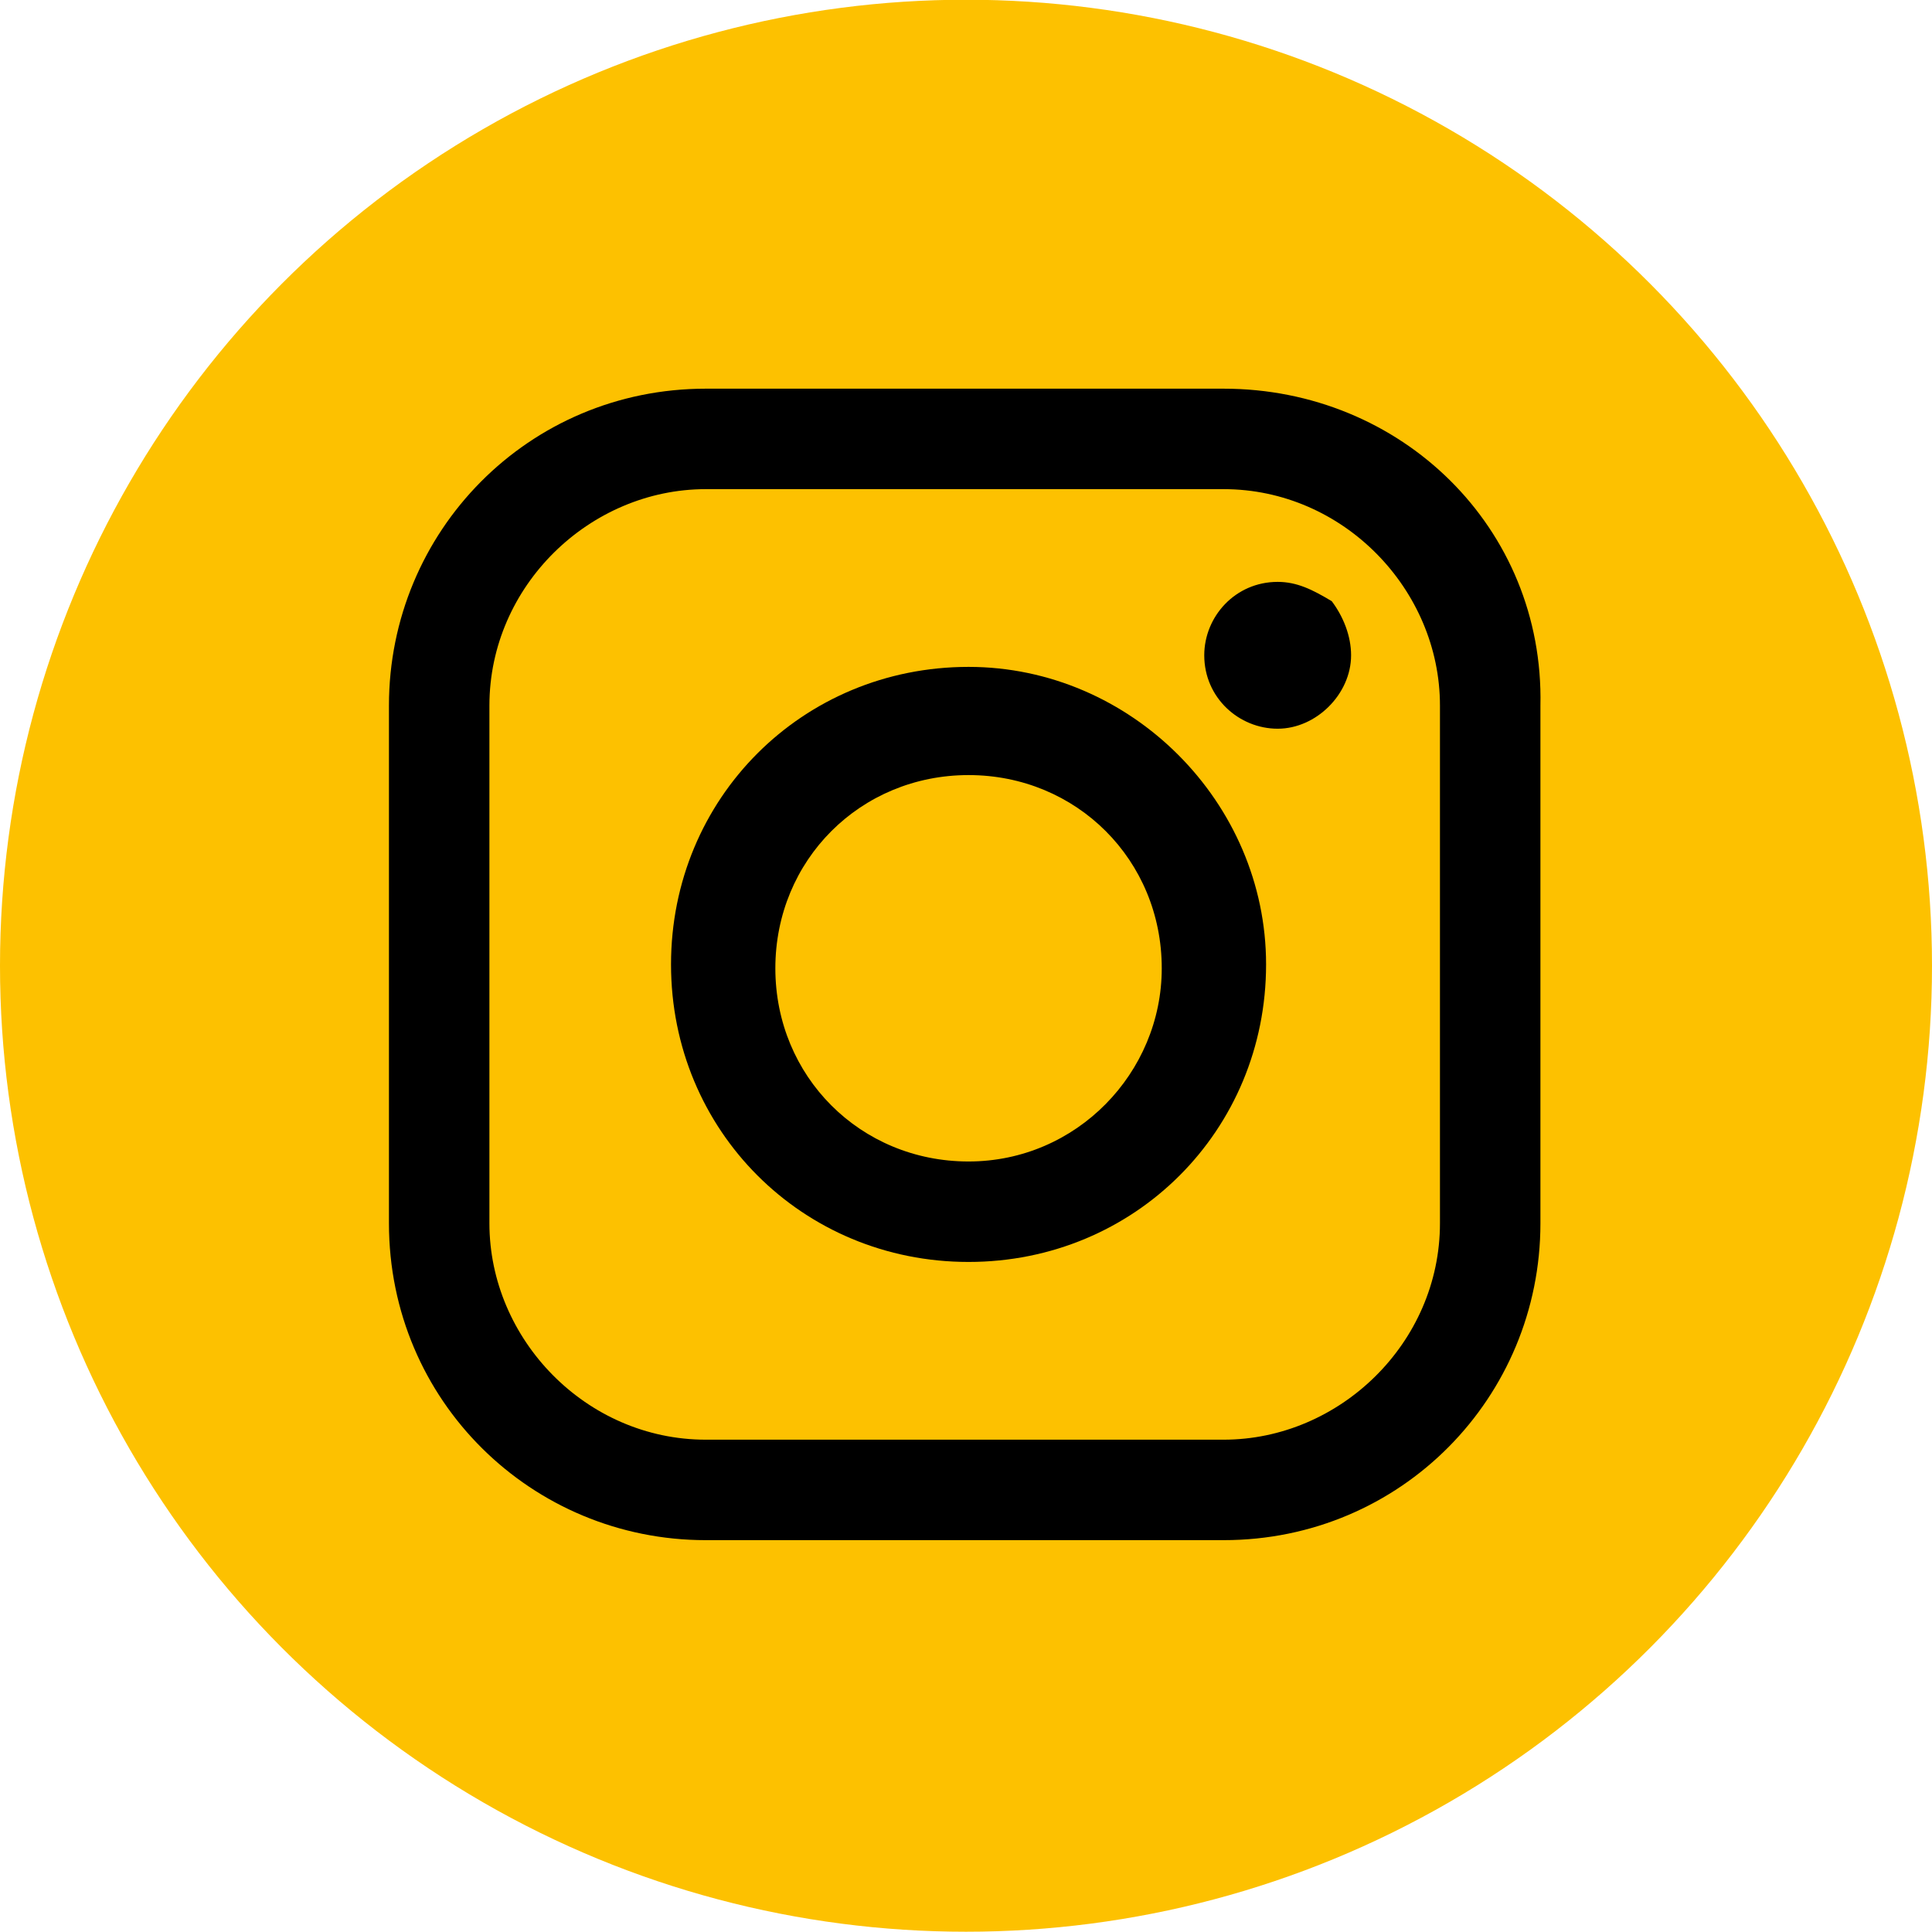 <?xml version="1.0" encoding="utf-8"?>
<!-- Generator: Adobe Illustrator 29.2.1, SVG Export Plug-In . SVG Version: 9.03 Build 55982)  -->
<svg version="1.0" id="Calque_1" xmlns="http://www.w3.org/2000/svg" xmlns:xlink="http://www.w3.org/1999/xlink" x="0px" y="0px"
	 viewBox="0 0 50 50" style="enable-background:new 0 0 50 50;" xml:space="preserve">
<style type="text/css">
	.st0{fill:#FDC100;}
	.st1{clip-path:url(#SVGID_00000023974462986088961040000002069585768727833498_);}
</style>
<g id="Groupe_630" transform="translate(-401 -1386.508)">
	<g id="Groupe_604" transform="translate(57 -87.999)">
		<circle id="Ellipse_38-2" class="st0" cx="369" cy="1499.5" r="25"/>
	</g>
	<g id="Groupe_603" transform="translate(1186.466 5642.467)">
		<g>
			<g>
				<defs>
					<rect id="SVGID_1_" x="-775.4" y="-4245.9" width="29.9" height="29.9"/>
				</defs>
				<clipPath id="SVGID_00000057144053773747992940000007575970309323469699_">
					<use xlink:href="#SVGID_1_"  style="overflow:visible;"/>
				</clipPath>
				
					<g id="Groupe_602" transform="translate(0 0)" style="clip-path:url(#SVGID_00000057144053773747992940000007575970309323469699_);">
					<path id="Tracé_1979" d="M-753.8-4245.9h-13.4c-4.6,0-8.2,3.7-8.2,8.2v13.4c0,4.6,3.7,8.2,8.2,8.2h13.4c4.6,0,8.2-3.7,8.2-8.2
						v-13.4C-745.5-4242.3-749.2-4245.9-753.8-4245.9 M-748.2-4224.3c0,3.1-2.6,5.6-5.6,5.6h-13.4c-3.1,0-5.6-2.6-5.6-5.6v-13.4
						c0-3.1,2.6-5.6,5.6-5.6h13.4c3.1,0,5.6,2.6,5.6,5.6V-4224.3z"/>
					<path id="Tracé_1980" d="M-760.4-4238.7c-4.3,0-7.7,3.4-7.7,7.7s3.4,7.7,7.7,7.7c4.3,0,7.7-3.4,7.7-7.7l0,0
						C-752.7-4235.2-756.2-4238.7-760.4-4238.7L-760.4-4238.7 M-760.4-4225.9c-2.8,0-5-2.2-5-5s2.2-5,5-5c2.8,0,5,2.2,5,5l0,0
						C-755.4-4228.2-757.6-4225.9-760.4-4225.9L-760.4-4225.9"/>
					<path id="Tracé_1981" d="M-752.4-4240.9c-1.1,0-1.9,0.9-1.9,1.9c0,1.1,0.9,1.9,1.9,1.9s1.9-0.9,1.9-1.9c0-0.5-0.2-1-0.5-1.4
						C-751.5-4240.7-751.9-4240.9-752.4-4240.9"/>
				</g>
			</g>
		</g>
	</g>
</g>
</svg>
